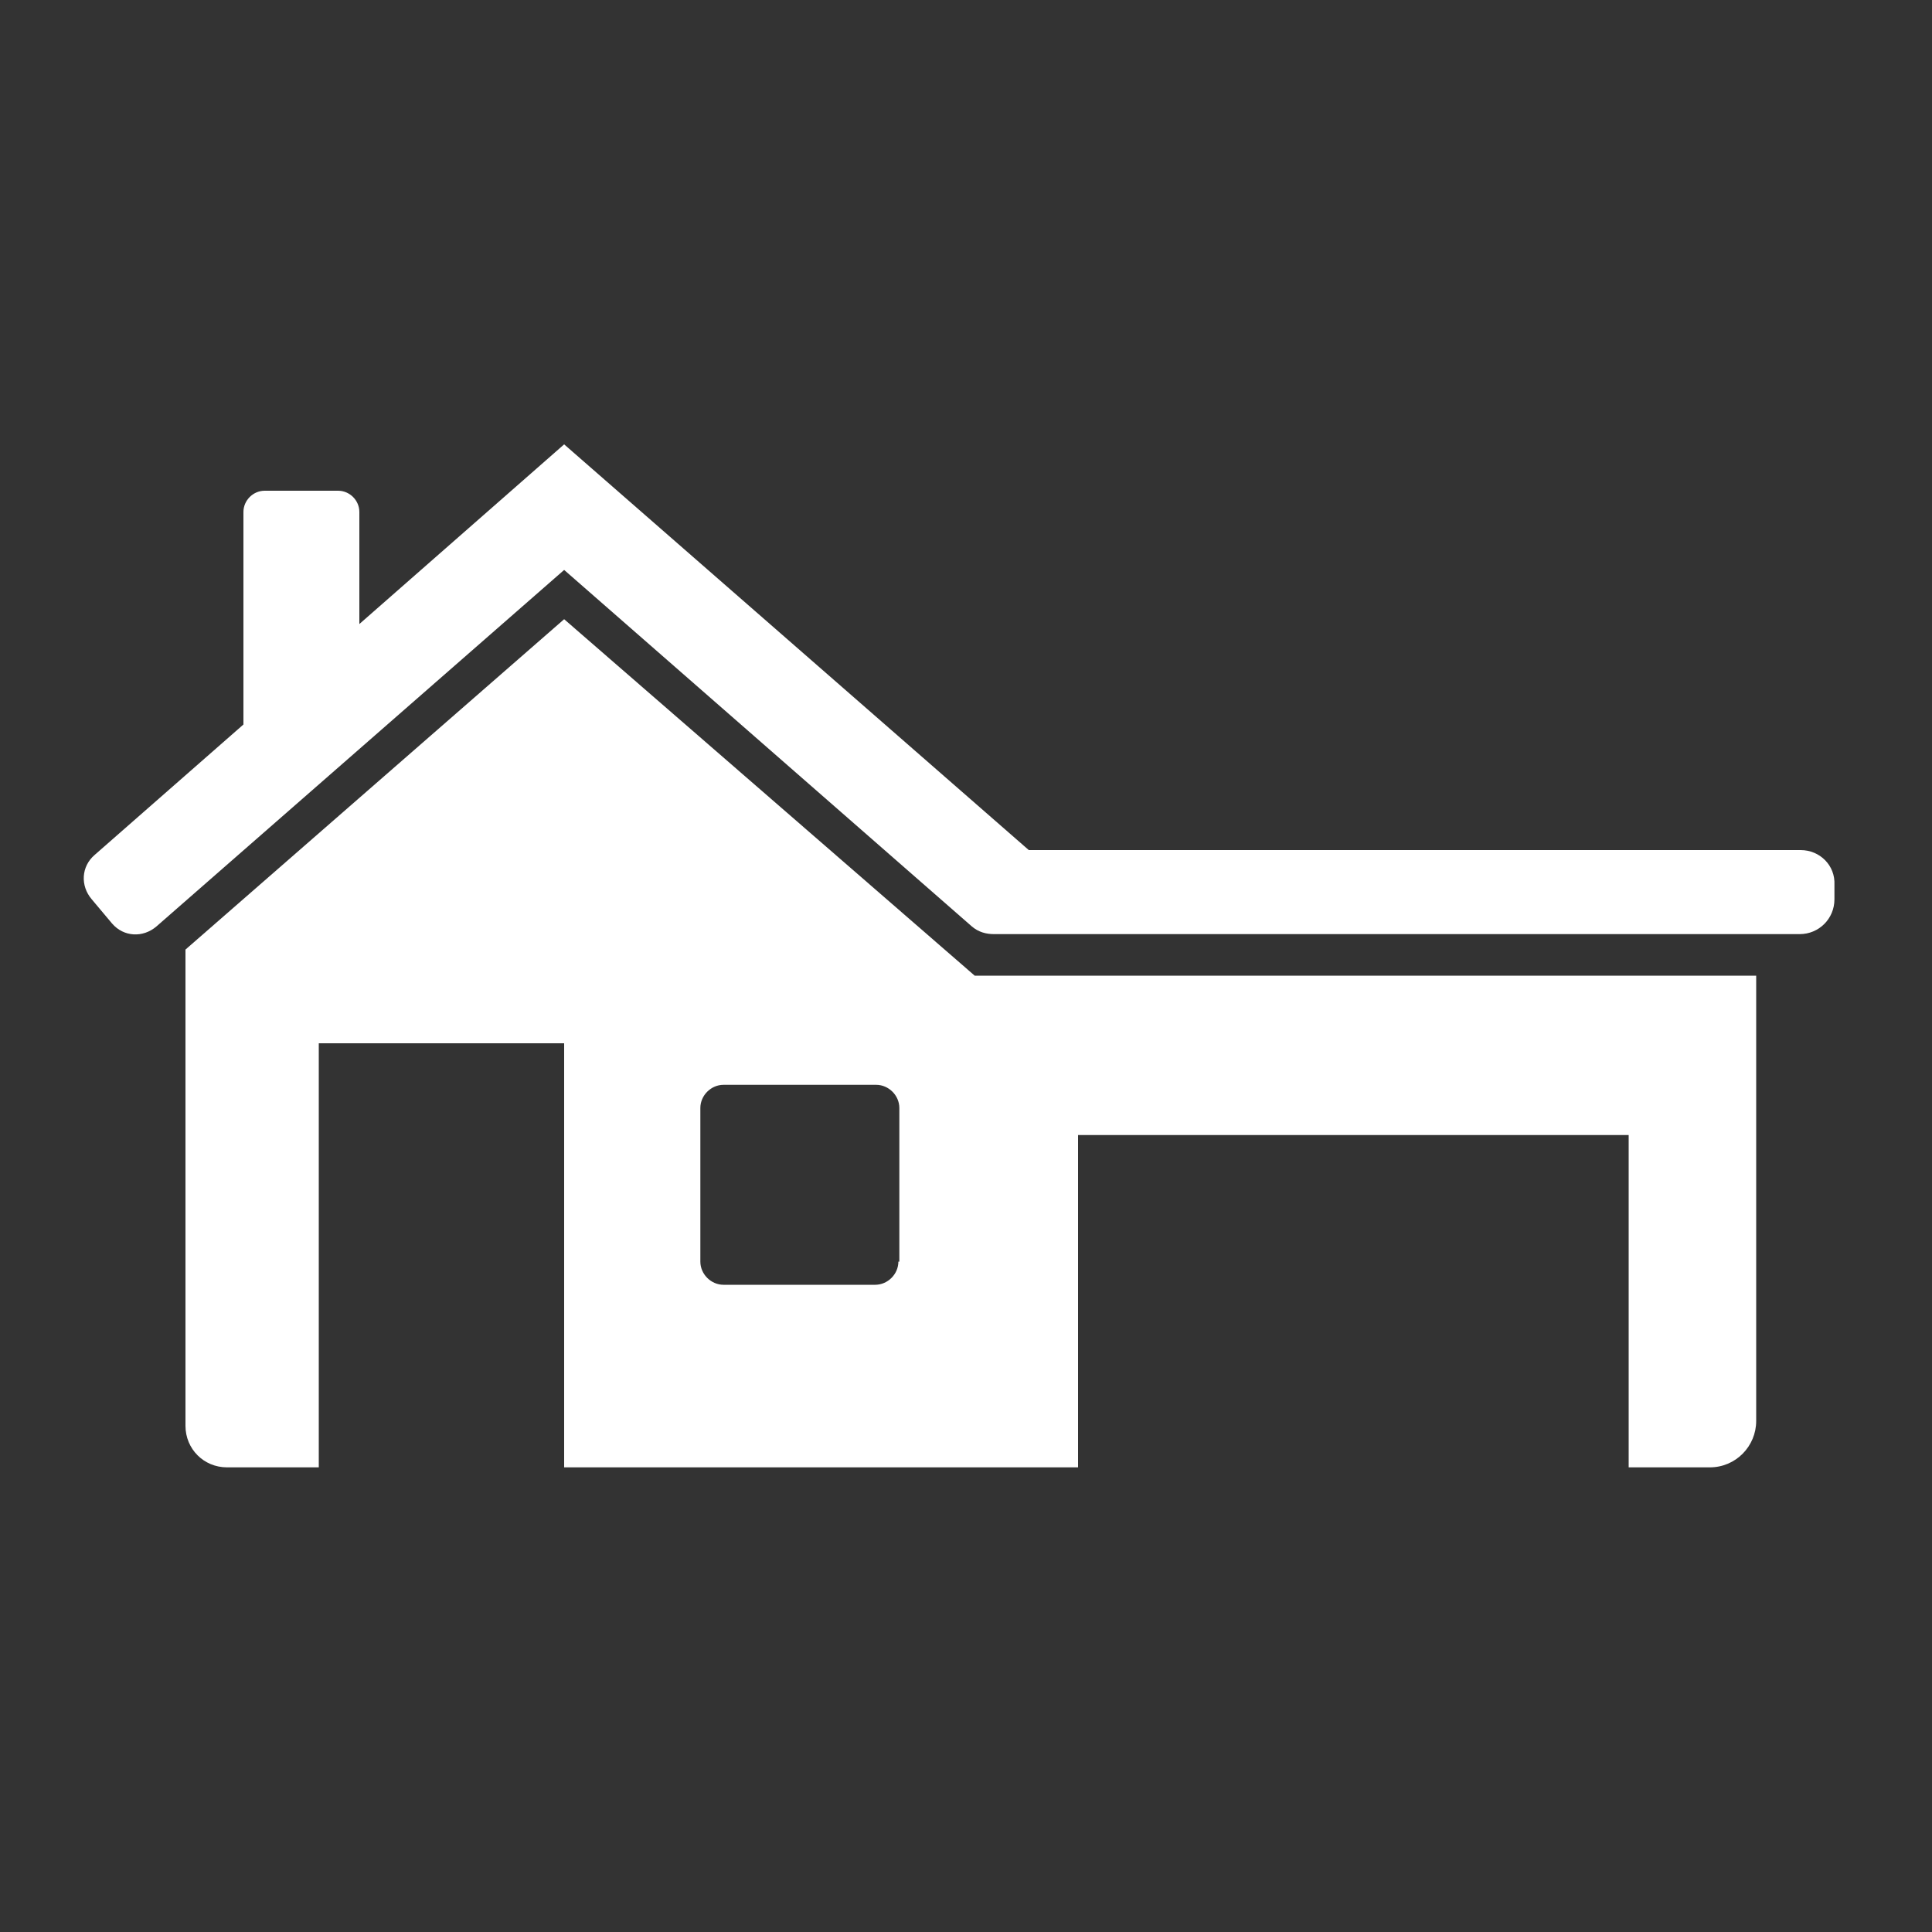 <?xml version="1.0" encoding="utf-8"?>
<!-- Generator: Adobe Illustrator 18.1.1, SVG Export Plug-In . SVG Version: 6.00 Build 0)  -->
<!DOCTYPE svg PUBLIC "-//W3C//DTD SVG 1.1//EN" "http://www.w3.org/Graphics/SVG/1.1/DTD/svg11.dtd">
<svg version="1.1" id="Layer_1" xmlns="http://www.w3.org/2000/svg" xmlns:xlink="http://www.w3.org/1999/xlink" x="0px" y="0px"
	 viewBox="0 0 200 200" enable-background="new 0 0 200 200" xml:space="preserve">
<rect x="0" y="0" width="200" height="200" fill="#333333" stroke="none"/>
<g id="Layer_1_1_" display="none">
	<g display="inline">
		<path fill="#ED813F" d="M188.1,89h-79.9L60.1,47L38.9,65.6V54c0-1.2-1-2.2-2.2-2.2h-7.6c-1.2,0-2.2,1-2.2,2.2v22L11.5,89.5
			c-1.4,1.2-1.5,3.2-0.3,4.6l2.1,2.5c1.2,1.4,3.2,1.5,4.6,0.3L60.1,60l42.2,36.9c0.7,0.6,1.5,0.8,2.3,0.8l0,0H188
			c2,0,3.6-1.6,3.6-3.6v-1.5C191.7,90.6,190.1,89,188.1,89z"/>
		<path fill="#ED813F" d="M60.1,65.1L20.9,99.3v49.3c0,2.4,1.9,4.3,4.3,4.3h9.4V109H60v43.9h29h5.9h18.3v-34.4h57v34.4h8.4
			c2.7,0,4.8-2.2,4.8-4.8V102h-80.9L60.1,65.1z M94.7,131.6c0,1.3-1.1,2.4-2.4,2.4H89H76.6c-1.3,0-2.4-1.1-2.4-2.4v-15.9
			c0-1.3,1.1-2.4,2.4-2.4h12.5h3.3c1.3,0,2.4,1.1,2.4,2.4v15.9H94.7z"/>
	</g>
</g>
<g id="Layer_2" display="none">
	<g display="inline">
		<rect x="21.5" y="133.5" fill="#ED813F" width="156.2" height="4.1"/>
		<rect x="21.5" y="68.4" fill="#ED813F" width="156.2" height="4.1"/>
		<g>
			<path fill="#ED813F" d="M24,70.7v64.4h151.2V70.7H24z M93.1,81.9H106v14.2H93.1V81.9z M41.1,125.3H28.2v-14.2h12.9V125.3z
				 M41.1,96.1H28.2V81.9h12.9V96.1z M57.8,125.3H45v-14.2h12.9v14.2H57.8z M57.8,96.1H45V81.9h12.9v14.2H57.8z M74.1,125.3H61.2
				v-14.2h12.9V125.3z M74.1,96.1H61.2V81.9h12.9V96.1z M89.5,125.3H76.7v-14.2h12.9L89.5,125.3L89.5,125.3z M89.5,96.1H76.7V81.9
				h12.9L89.5,96.1L89.5,96.1z M106.3,133.5H92.9v-26.3h13.4V133.5z M121.8,125.3h-12.9v-14.2h12.9V125.3z M121.8,96.1h-12.9V81.9
				h12.9V96.1z M138.5,125.3h-12.9v-14.2h12.9V125.3z M138.5,96.1h-12.9V81.9h12.9V96.1z M154.7,125.3h-12.9v-14.2h12.9V125.3z
				 M154.7,96.1h-12.9V81.9h12.9V96.1z M170.2,125.3h-12.9v-14.2h12.9V125.3z M170.2,96.1h-12.9V81.9h12.9V96.1z"/>
		</g>
	</g>
</g>
<g id="Layer_3" display="none">
	<g display="inline">
		<polygon fill="#ED813F" points="136.7,60.5 150.1,60.5 155.4,99.4 131.5,99.4 		"/>
		<g>
			<path fill="#ED813F" d="M38.2,101.6v50.7h122.4v-50.7C160.6,101.6,38.2,101.6,38.2,101.6z M68.5,112.3H41.8v-6.6h26.7V112.3z
				 M98.1,112.3H71.4v-6.6h26.7C98.1,105.7,98.1,112.3,98.1,112.3z M127.7,112.3H101v-6.6h26.7V112.3z M157.3,112.3h-26.7v-6.6h26.7
				V112.3z"/>
			<path fill="#ED813F" d="M98.9,67.1H44.5v32.4h54.4V67.1z M66.7,95.7H52.2v-11h14.5V95.7z M66.7,81.8H52.2v-11h14.5V81.8z
				 M90.7,95.7H76.2v-11h14.5V95.7z M90.7,81.8H76.2v-11h14.5V81.8z"/>
		</g>
		<circle fill="#ED813F" cx="137.4" cy="52.4" r="3.6"/>
		<circle fill="#ED813F" cx="136.7" cy="38.2" r="3.6"/>
		<circle fill="#ED813F" cx="142.4" cy="51.8" r="3.6"/>
		<circle fill="#ED813F" cx="145.3" cy="45.3" r="3.6"/>
		<circle fill="#ED813F" cx="122.4" cy="34.6" r="3.6"/>
		<circle fill="#ED813F" cx="146" cy="49.3" r="4.5"/>
		<circle fill="#ED813F" cx="127.7" cy="45.3" r="4.5"/>
		<circle fill="#ED813F" cx="133.8" cy="47.3" r="4.5"/>
		<circle fill="#ED813F" cx="115.4" cy="39.7" r="4.5"/>
		<circle fill="#ED813F" cx="132.4" cy="41.8" r="3.1"/>
		<circle fill="#ED813F" cx="128.4" cy="39.7" r="3.1"/>
		<circle fill="#ED813F" cx="132.4" cy="36.6" r="3.1"/>
		<circle fill="#ED813F" cx="124.6" cy="38.6" r="3.1"/>
		<circle fill="#ED813F" cx="127.7" cy="44.2" r="3.1"/>
		<circle fill="#ED813F" cx="141.7" cy="41.8" r="3.6"/>
		<circle fill="#ED813F" cx="138.8" cy="45.3" r="6.5"/>
		<circle fill="#ED813F" cx="121.9" cy="40" r="6.5"/>
		<circle fill="#ED813F" cx="121.7" cy="41.2" r="3.6"/>
		<circle fill="#ED813F" cx="126.8" cy="35.3" r="3.6"/>
	</g>
</g>
<g>
	<path fill="#FFFFFF" d="M186.4,88h-79.9l-48.1-42L37.2,64.6V53c0-1.2-1-2.2-2.2-2.2h-7.6c-1.2,0-2.2,1-2.2,2.2v22L9.8,88.5
		c-1.4,1.2-1.5,3.2-0.3,4.6l2.1,2.5c1.2,1.4,3.2,1.5,4.6,0.3l42.2-36.9l42.2,36.9c0.7,0.6,1.5,0.8,2.3,0.8v0h83.4
		c2,0,3.6-1.6,3.6-3.6v-1.5C190,89.6,188.4,88,186.4,88z"/>
	<path fill="#FFFFFF" d="M58.4,64.1L19.2,98.3v49.3c0,2.4,1.9,4.3,4.3,4.3H33V108h25.4v43.9h29h5.9h18.3v-34.4h57v34.4h8.4
		c2.7,0,4.8-2.2,4.8-4.8V101h-80.9L58.4,64.1z M93,130.6c0,1.3-1.1,2.4-2.4,2.4h-3.3H74.9c-1.3,0-2.4-1.1-2.4-2.4v-15.9
		c0-1.3,1.1-2.4,2.4-2.4h12.5h3.3c1.3,0,2.4,1.1,2.4,2.4V130.6z"/>
</g>
</svg>
